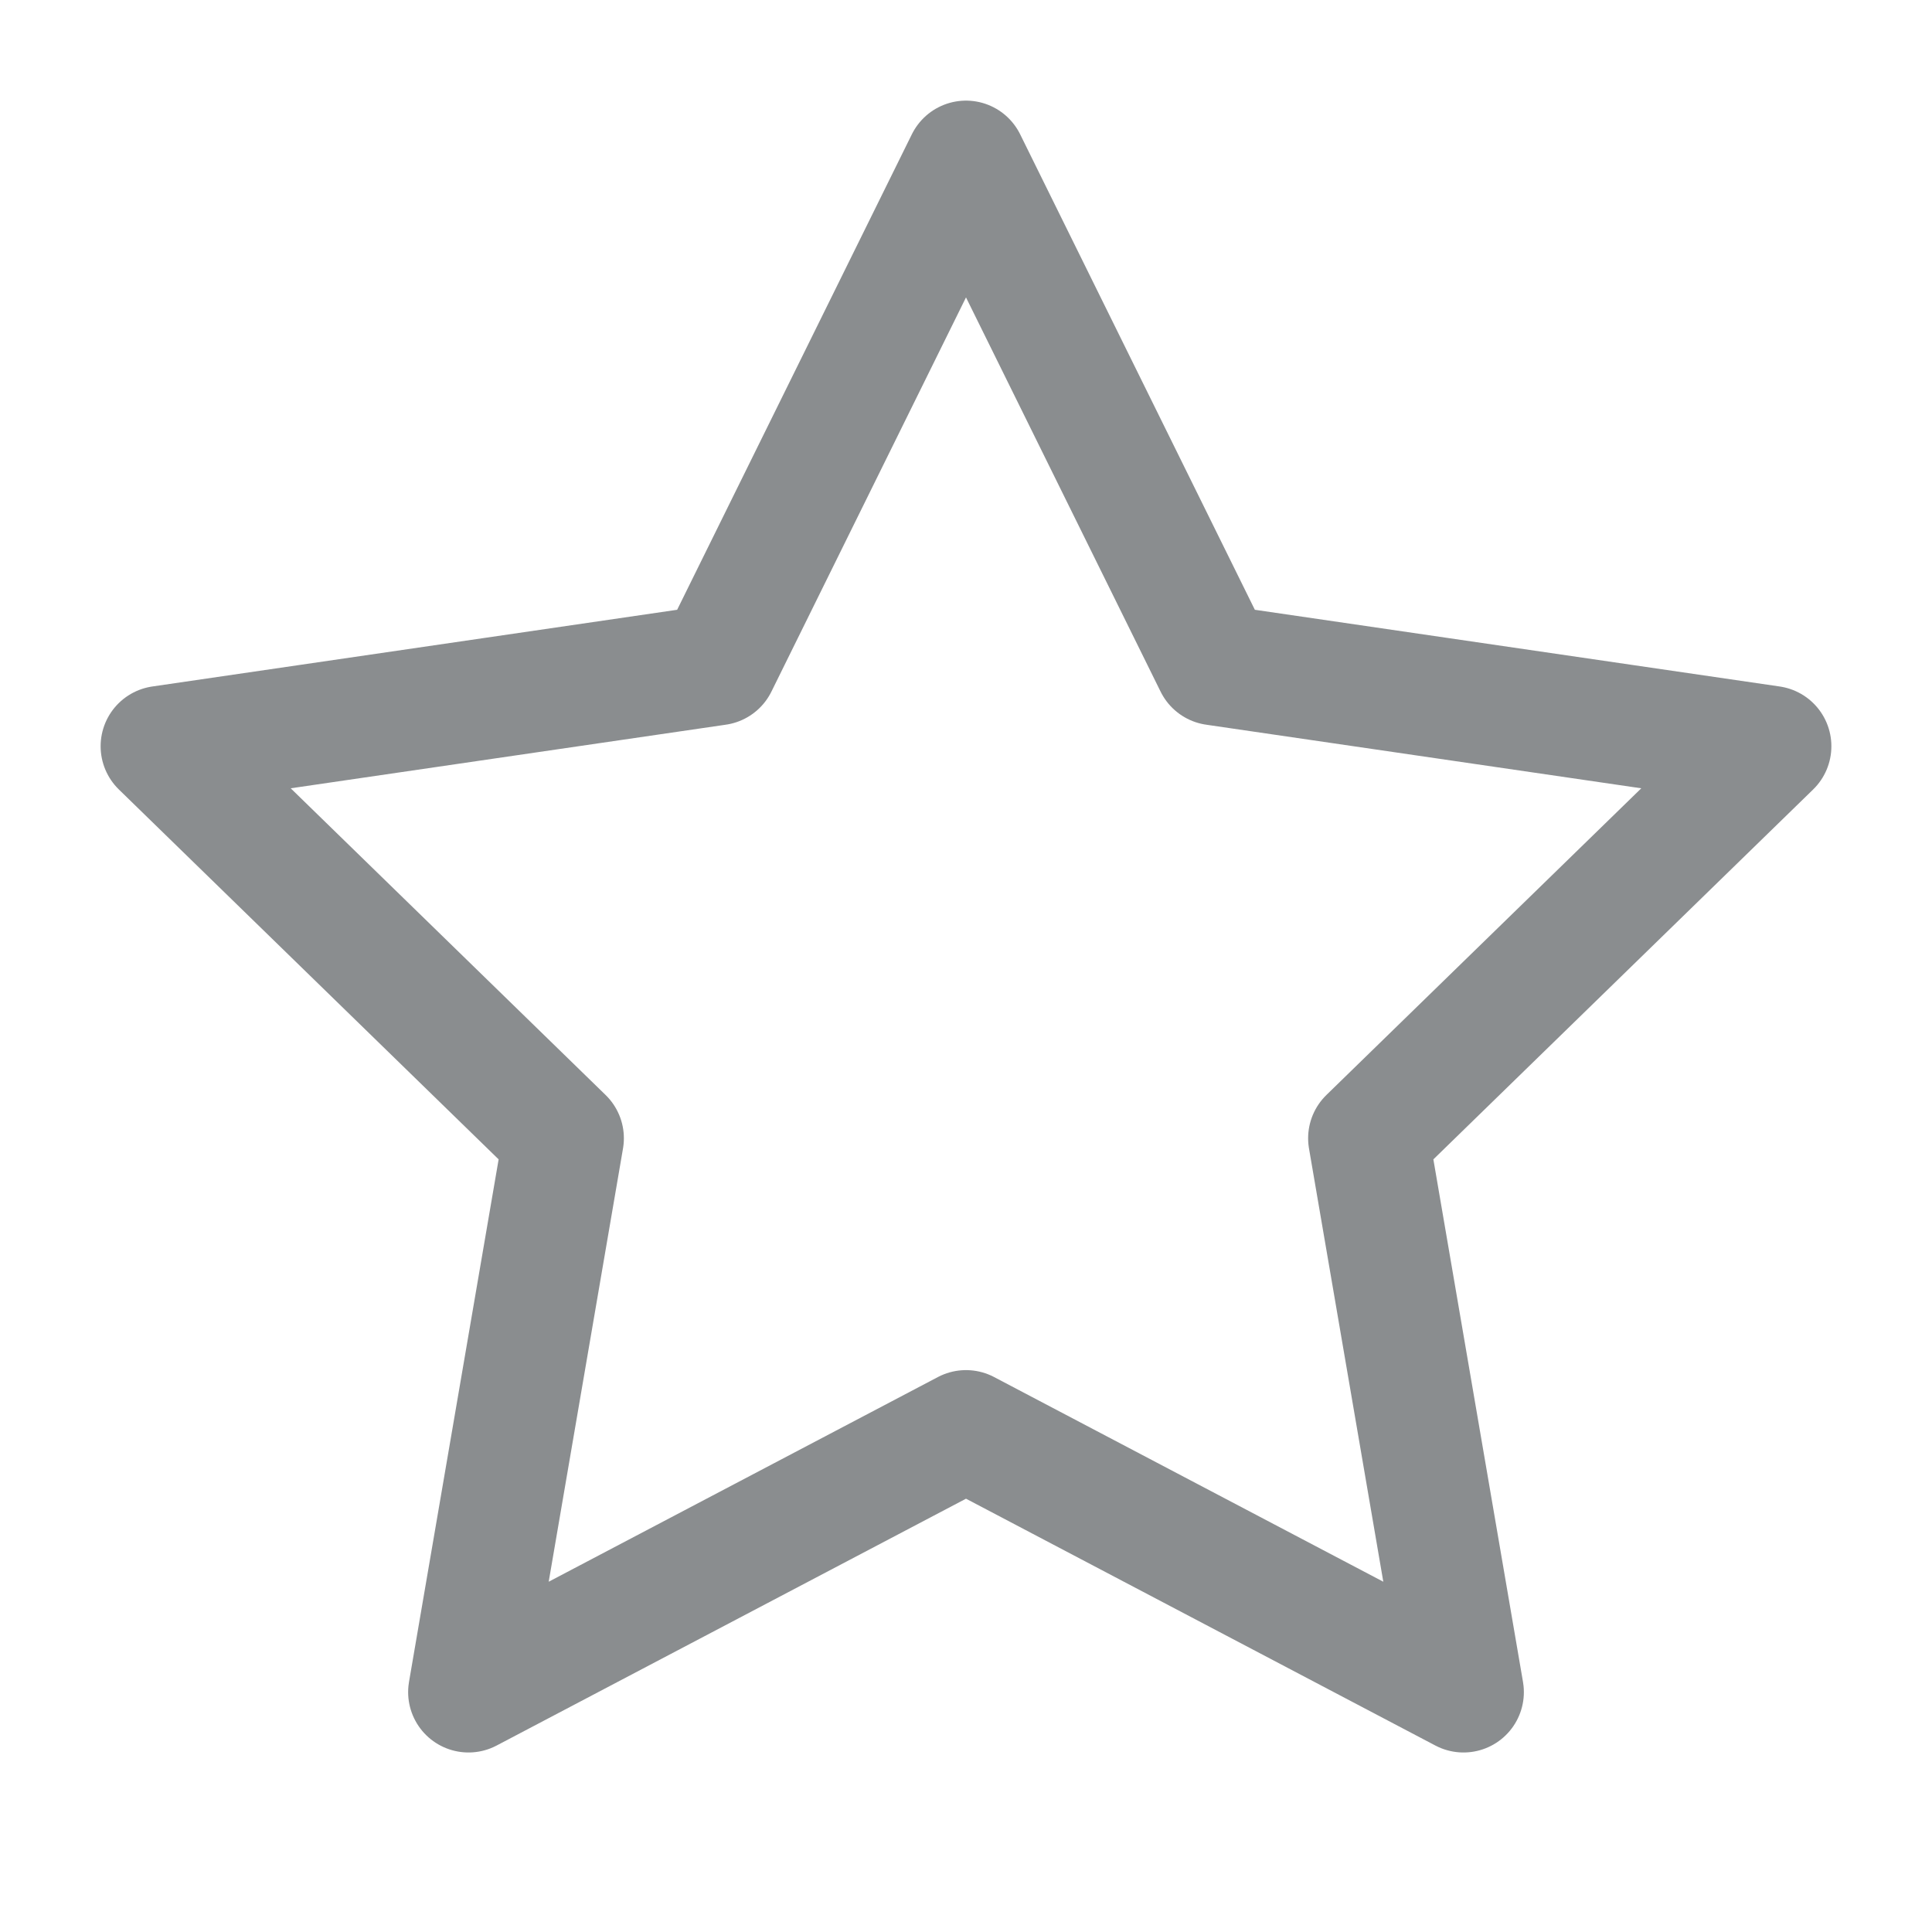 <svg xmlns="http://www.w3.org/2000/svg" width="40" height="40" viewBox="0 0 24 24" fill="none" stroke="#8A8D8F" stroke-width="1.5" stroke-linecap="round" stroke-linejoin="round" class="feather feather-star"><polygon points="12 2 15.09 8.26 22 9.27 17 14.14 18.18 21.02 12 17.77 5.82 21.02 7 14.14 2 9.27 8.91 8.26 12 2"></polygon></svg>